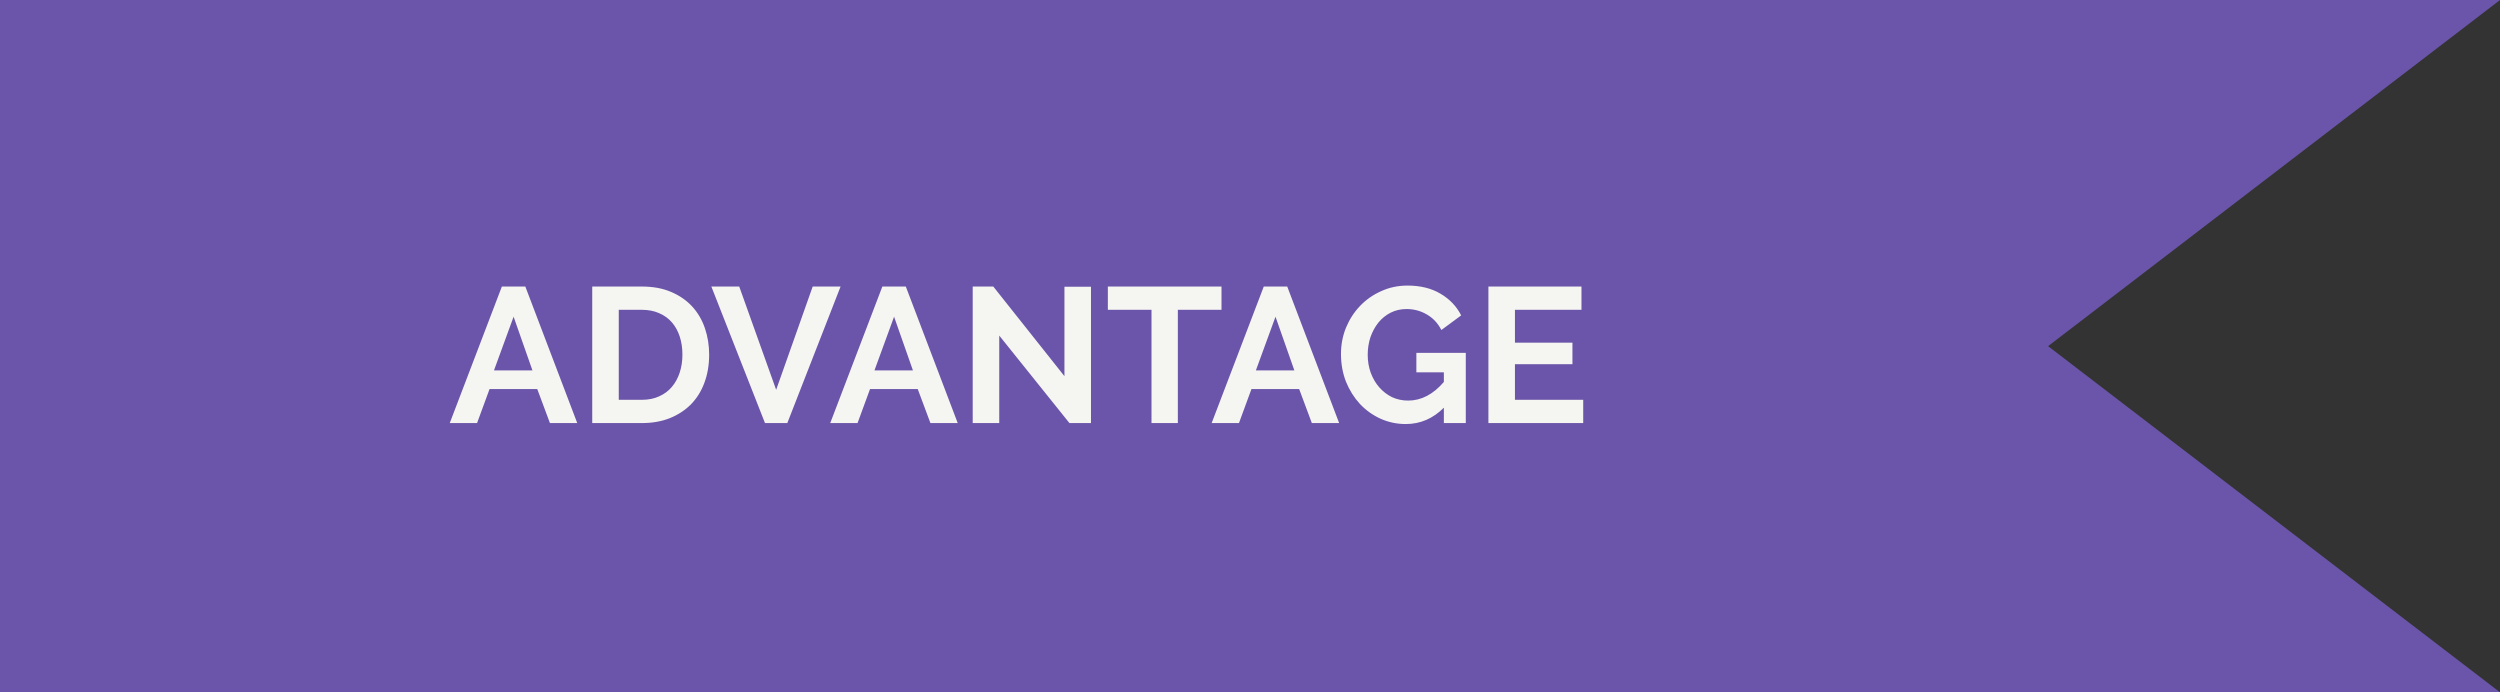 <svg width="130" height="36" viewBox="0 0 130 36" fill="none" xmlns="http://www.w3.org/2000/svg">
<rect x="0" y="0" width="130" height="36" fill="#333333" stroke="none"/>
<path d="M0 0H130L106.5 18L130 36H0V0Z" fill="#6B55AA"/>
<path d="M26.097 14.9H27.317L30.017 22H28.597L27.937 20.23H25.457L24.807 22H23.387L26.097 14.9ZM27.687 19.26L26.707 16.47L25.687 19.26H27.687ZM30.796 22V14.9H33.376C33.956 14.9 34.462 14.993 34.896 15.18C35.336 15.367 35.702 15.62 35.996 15.94C36.289 16.26 36.509 16.637 36.656 17.07C36.802 17.497 36.876 17.953 36.876 18.44C36.876 18.98 36.792 19.47 36.626 19.91C36.466 20.343 36.232 20.717 35.926 21.03C35.619 21.337 35.249 21.577 34.816 21.75C34.389 21.917 33.909 22 33.376 22H30.796ZM35.486 18.44C35.486 18.1 35.439 17.787 35.346 17.5C35.252 17.213 35.116 16.967 34.936 16.76C34.756 16.553 34.532 16.393 34.266 16.28C34.006 16.167 33.709 16.11 33.376 16.11H32.176V20.79H33.376C33.716 20.79 34.016 20.73 34.276 20.61C34.542 20.49 34.762 20.327 34.936 20.12C35.116 19.907 35.252 19.657 35.346 19.37C35.439 19.083 35.486 18.773 35.486 18.44ZM38.44 14.9L40.36 20.27L42.26 14.9H43.71L40.94 22H39.78L36.99 14.9H38.44ZM45.882 14.9H47.102L49.802 22H48.382L47.722 20.23H45.242L44.592 22H43.172L45.882 14.9ZM47.472 19.26L46.492 16.47L45.472 19.26H47.472ZM51.961 17.45V22H50.581V14.9H51.651L55.351 19.56V14.91H56.731V22H55.611L51.961 17.45ZM63.518 16.11H61.248V22H59.878V16.11H57.608V14.9H63.518V16.11ZM65.716 14.9H66.936L69.636 22H68.216L67.556 20.23H65.076L64.426 22H63.006L65.716 14.9ZM67.306 19.26L66.326 16.47L65.306 19.26H67.306ZM75.081 21.2C74.514 21.767 73.855 22.05 73.101 22.05C72.635 22.05 72.195 21.957 71.781 21.77C71.374 21.583 71.018 21.327 70.711 21C70.411 20.673 70.171 20.29 69.991 19.85C69.818 19.403 69.731 18.923 69.731 18.41C69.731 17.923 69.818 17.467 69.991 17.04C70.171 16.607 70.415 16.23 70.721 15.91C71.034 15.583 71.401 15.327 71.821 15.14C72.241 14.947 72.698 14.85 73.191 14.85C73.858 14.85 74.428 14.99 74.901 15.27C75.381 15.55 75.741 15.927 75.981 16.4L74.951 17.16C74.771 16.807 74.518 16.537 74.191 16.35C73.871 16.163 73.521 16.07 73.141 16.07C72.841 16.07 72.564 16.133 72.311 16.26C72.064 16.387 71.851 16.56 71.671 16.78C71.498 17 71.361 17.253 71.261 17.54C71.168 17.827 71.121 18.13 71.121 18.45C71.121 18.783 71.174 19.097 71.281 19.39C71.388 19.677 71.534 19.927 71.721 20.14C71.908 20.353 72.128 20.523 72.381 20.65C72.641 20.77 72.921 20.83 73.221 20.83C73.908 20.83 74.528 20.507 75.081 19.86V19.36H73.651V18.35H76.221V22H75.081V21.2ZM82.327 20.79V22H77.397V14.9H82.237V16.11H78.777V17.82H81.767V18.94H78.777V20.79H82.327Z" fill="#F5F5F2"/>
</svg>
